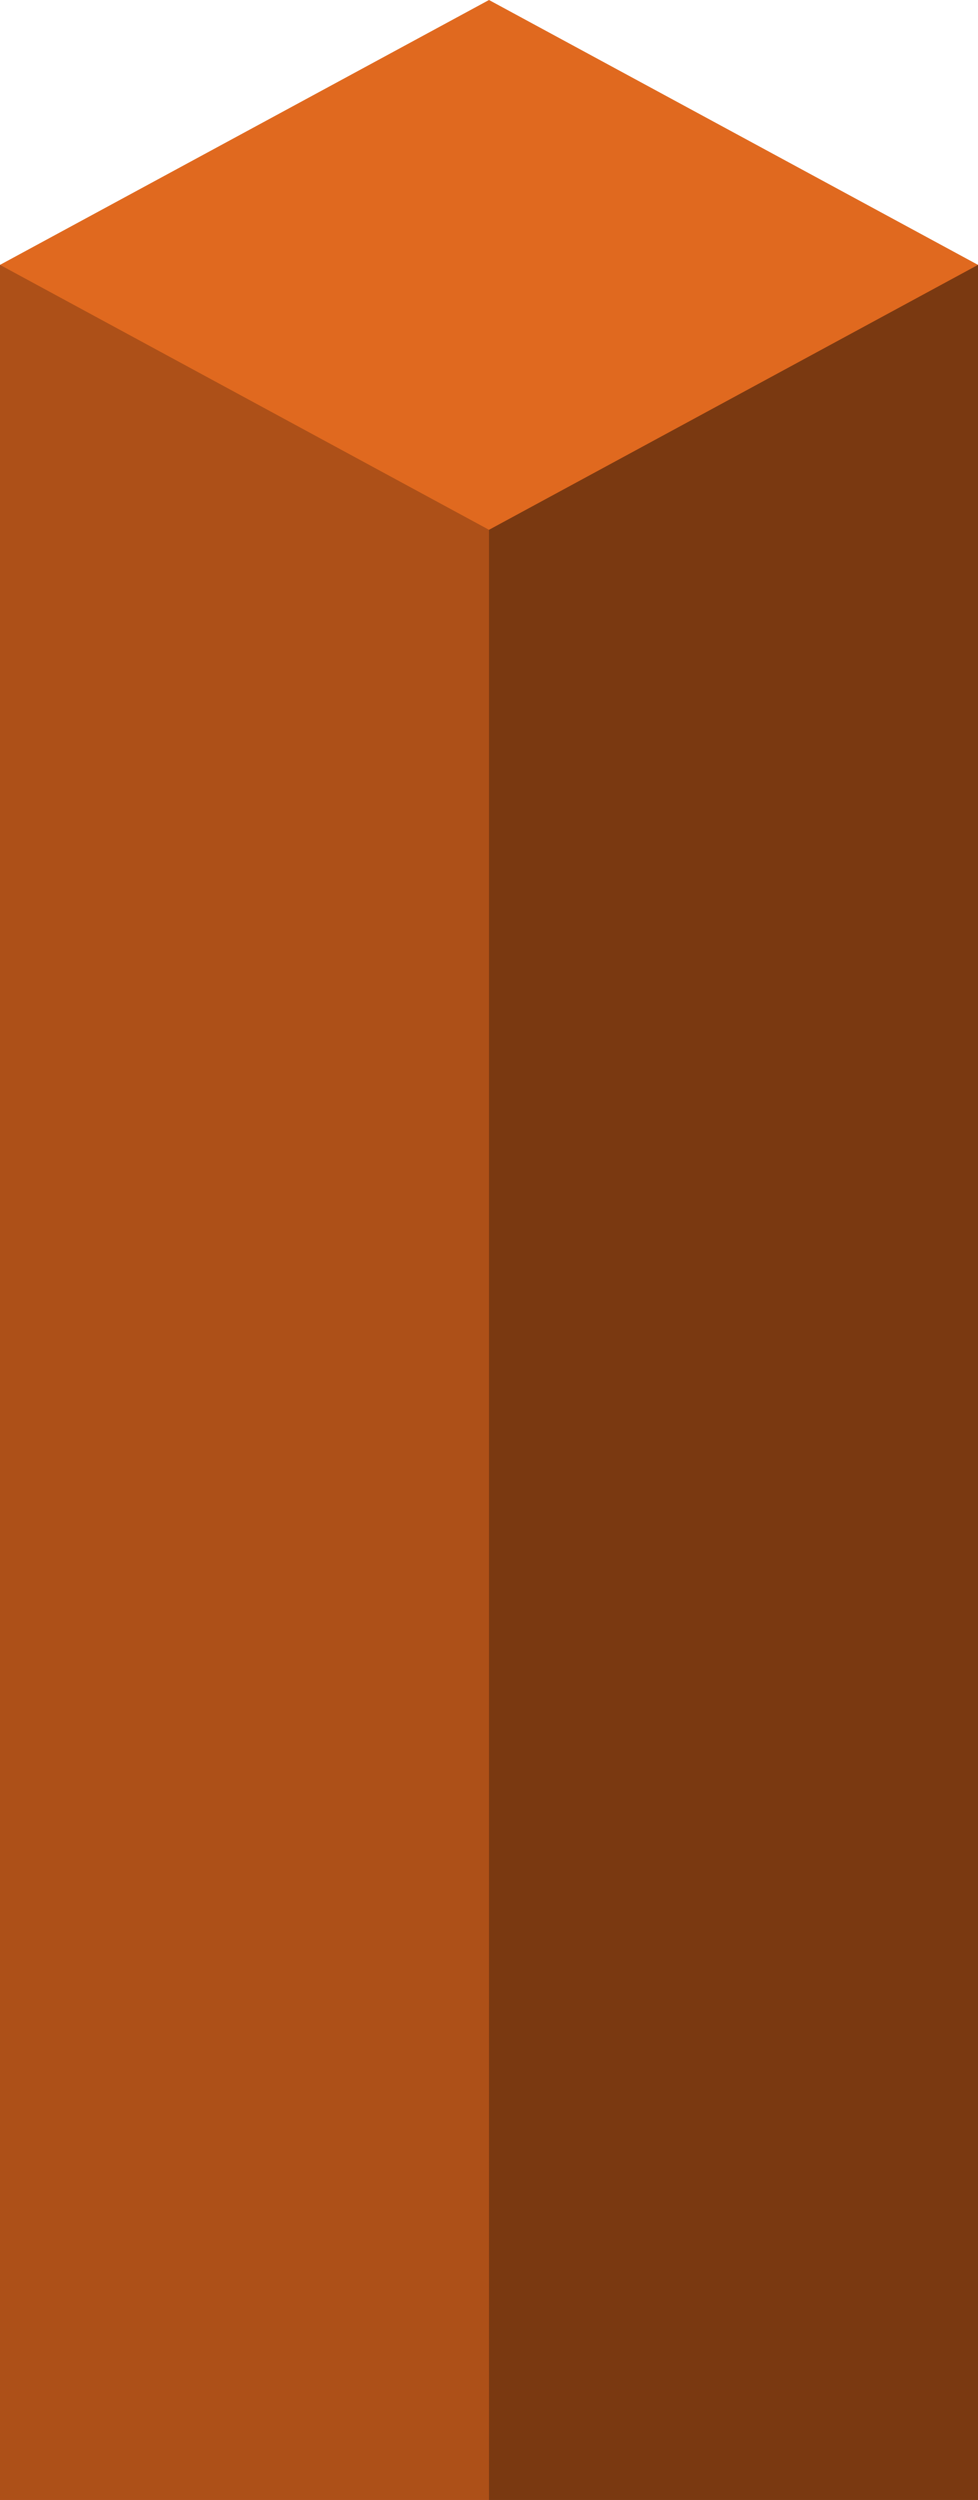 <svg xmlns="http://www.w3.org/2000/svg" id="Ebene_2" data-name="Ebene 2" viewBox="0 0 152.42 389.35"><defs><style>      .cls-1 {        fill: #ad5018;      }      .cls-2 {        fill: #7a3911;      }      .cls-3 {        fill: #e0691f;      }    </style></defs><g id="Ebene_2-2" data-name="Ebene 2"><g><rect class="cls-1" y="41.25" width="76.21" height="348.09"></rect><rect class="cls-2" x="76.21" y="41.25" width="76.21" height="348.09"></rect><polygon class="cls-3" points="76.21 0 0 41.25 76.21 82.51 152.42 41.25 76.21 0"></polygon></g></g></svg>